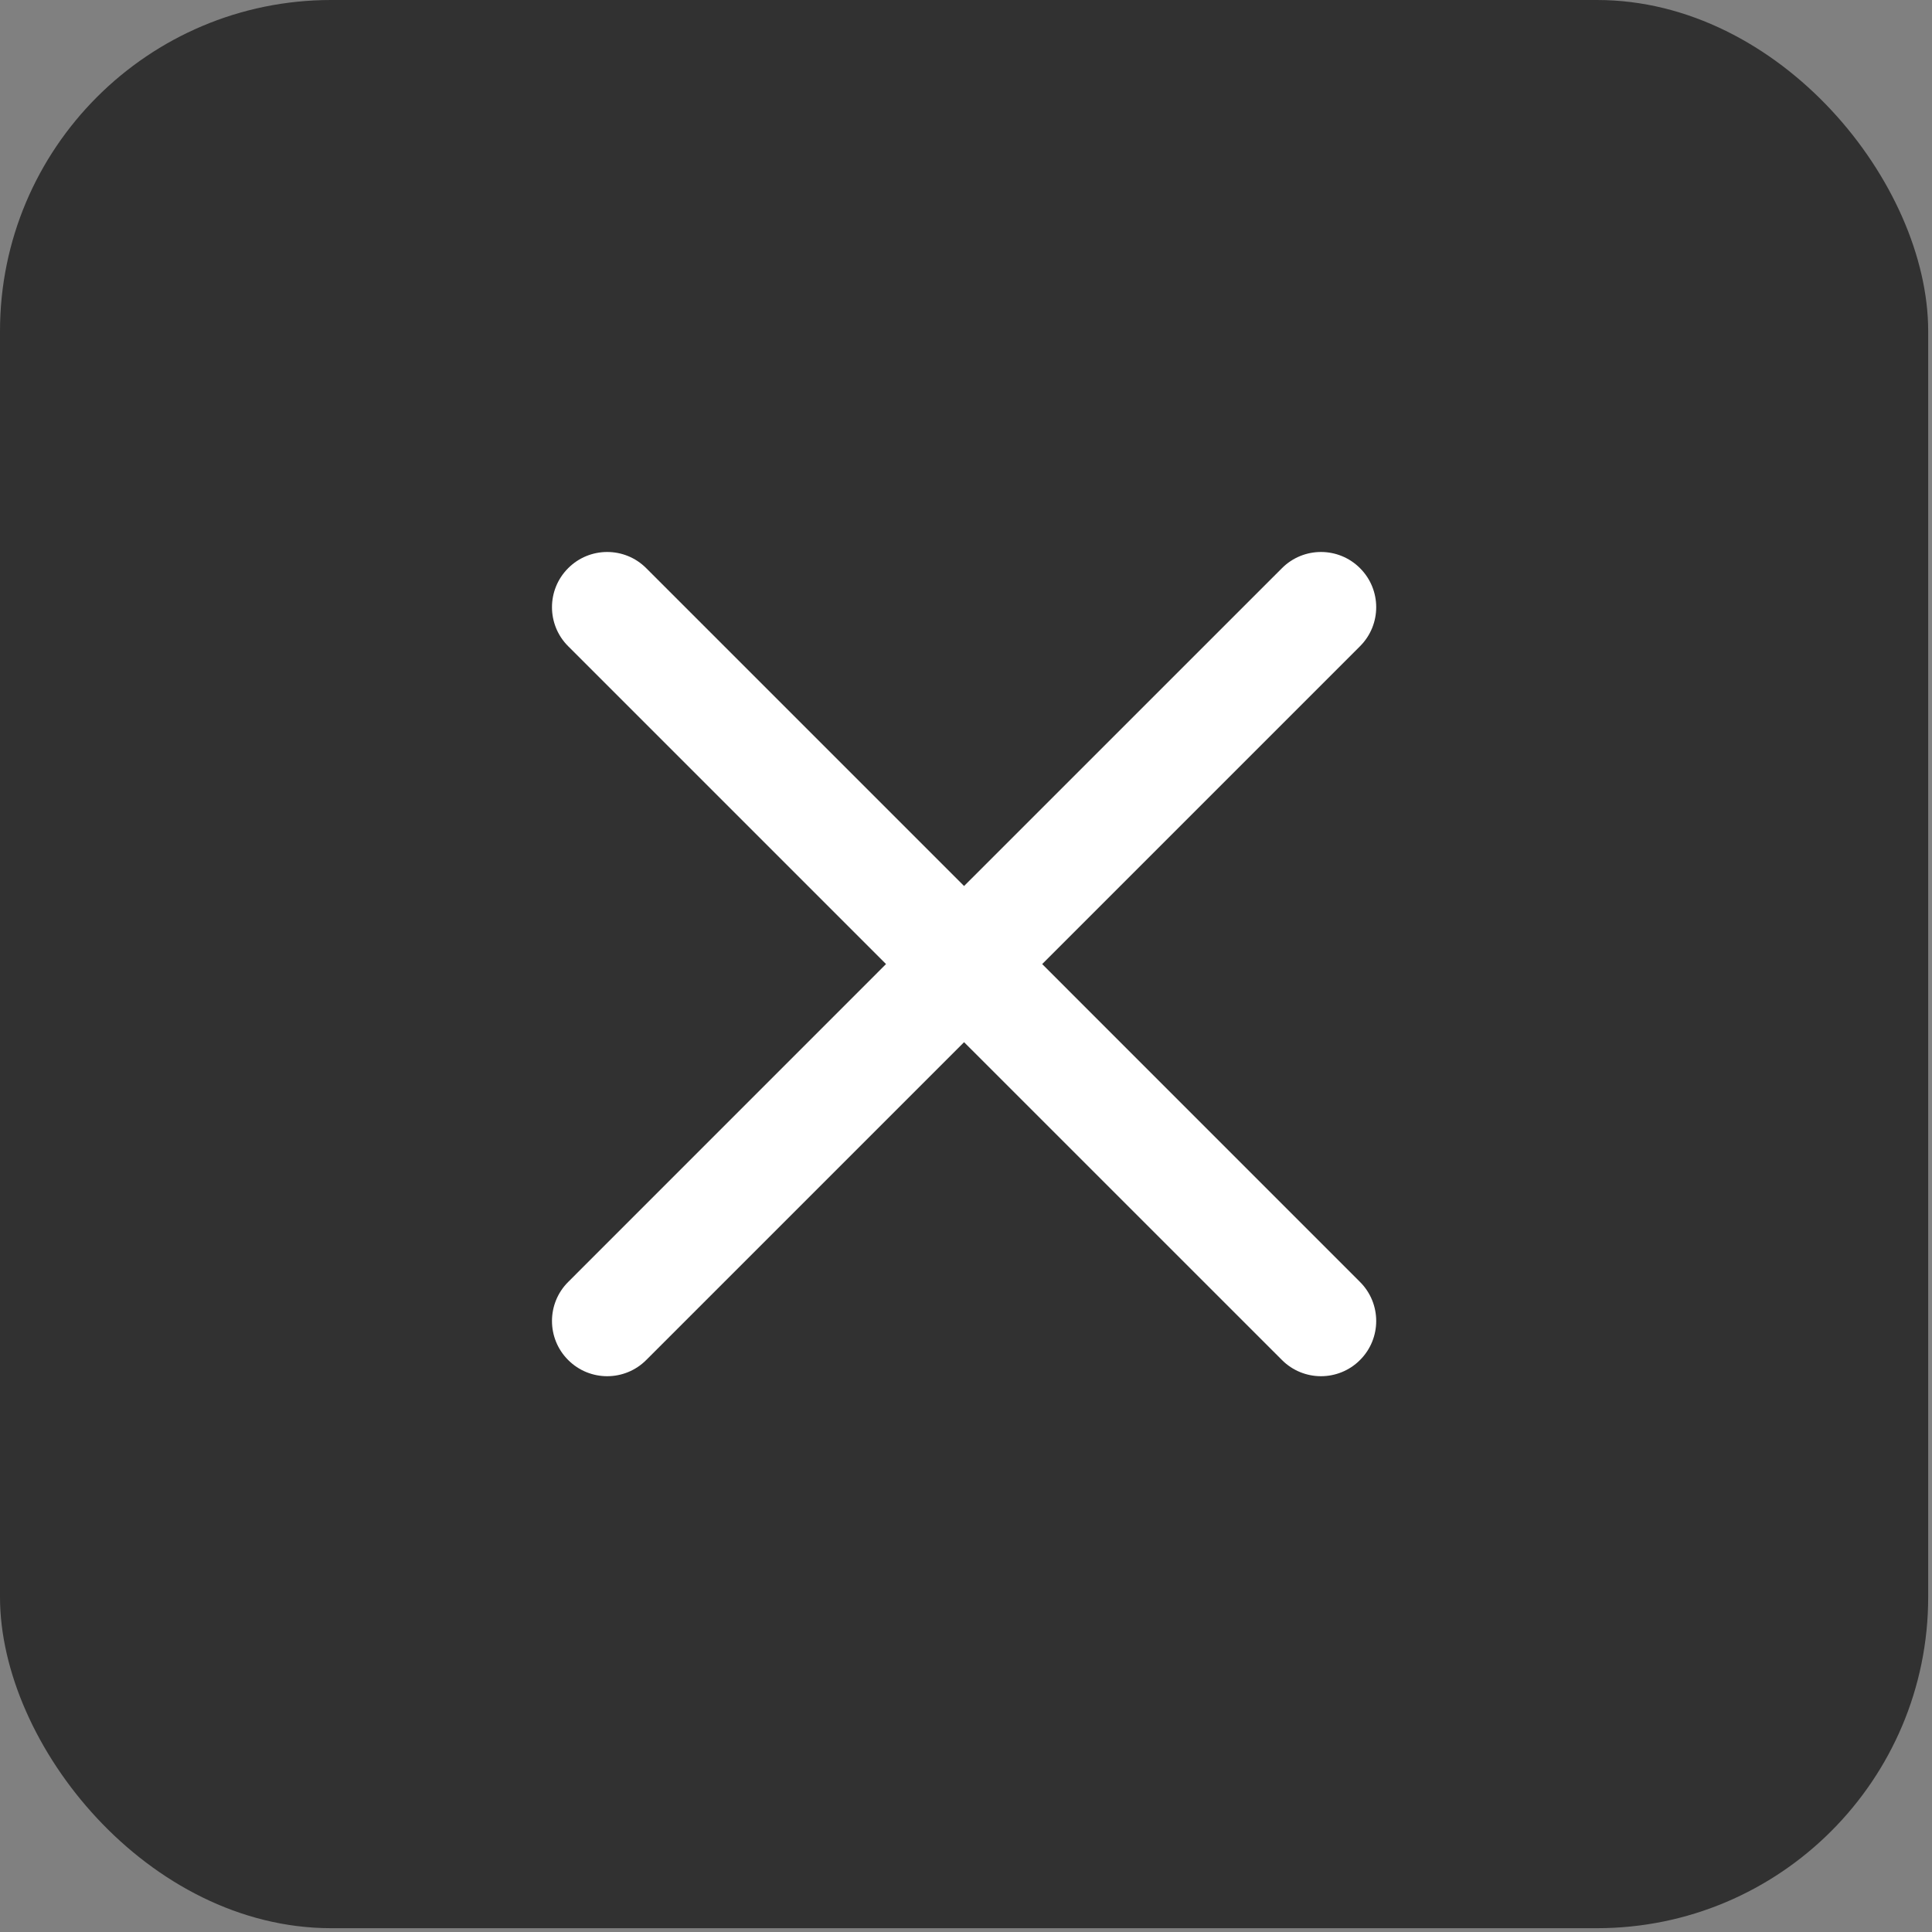 <svg width="35" height="35" viewBox="0 0 35 35" fill="none" xmlns="http://www.w3.org/2000/svg">
<rect x="0" y="0" width="35" height="35" fill="#808080" stroke="none"/>
<rect width="34.931" height="34.931" rx="6" fill="#313131"/>
<path fill-rule="evenodd" clip-rule="evenodd" d="M24.638 11.707C25.029 11.317 25.029 10.683 24.638 10.293C24.248 9.902 23.614 9.902 23.224 10.293L17.465 16.051L11.707 10.293C11.317 9.902 10.683 9.902 10.293 10.293C9.902 10.683 9.902 11.317 10.293 11.707L16.051 17.465L10.293 23.224C9.902 23.614 9.902 24.248 10.293 24.638C10.683 25.029 11.317 25.029 11.707 24.638L17.465 18.88L23.224 24.638C23.614 25.029 24.248 25.029 24.638 24.638C25.029 24.248 25.029 23.614 24.638 23.224L18.88 17.465L24.638 11.707Z" fill="white"/>
</svg>
